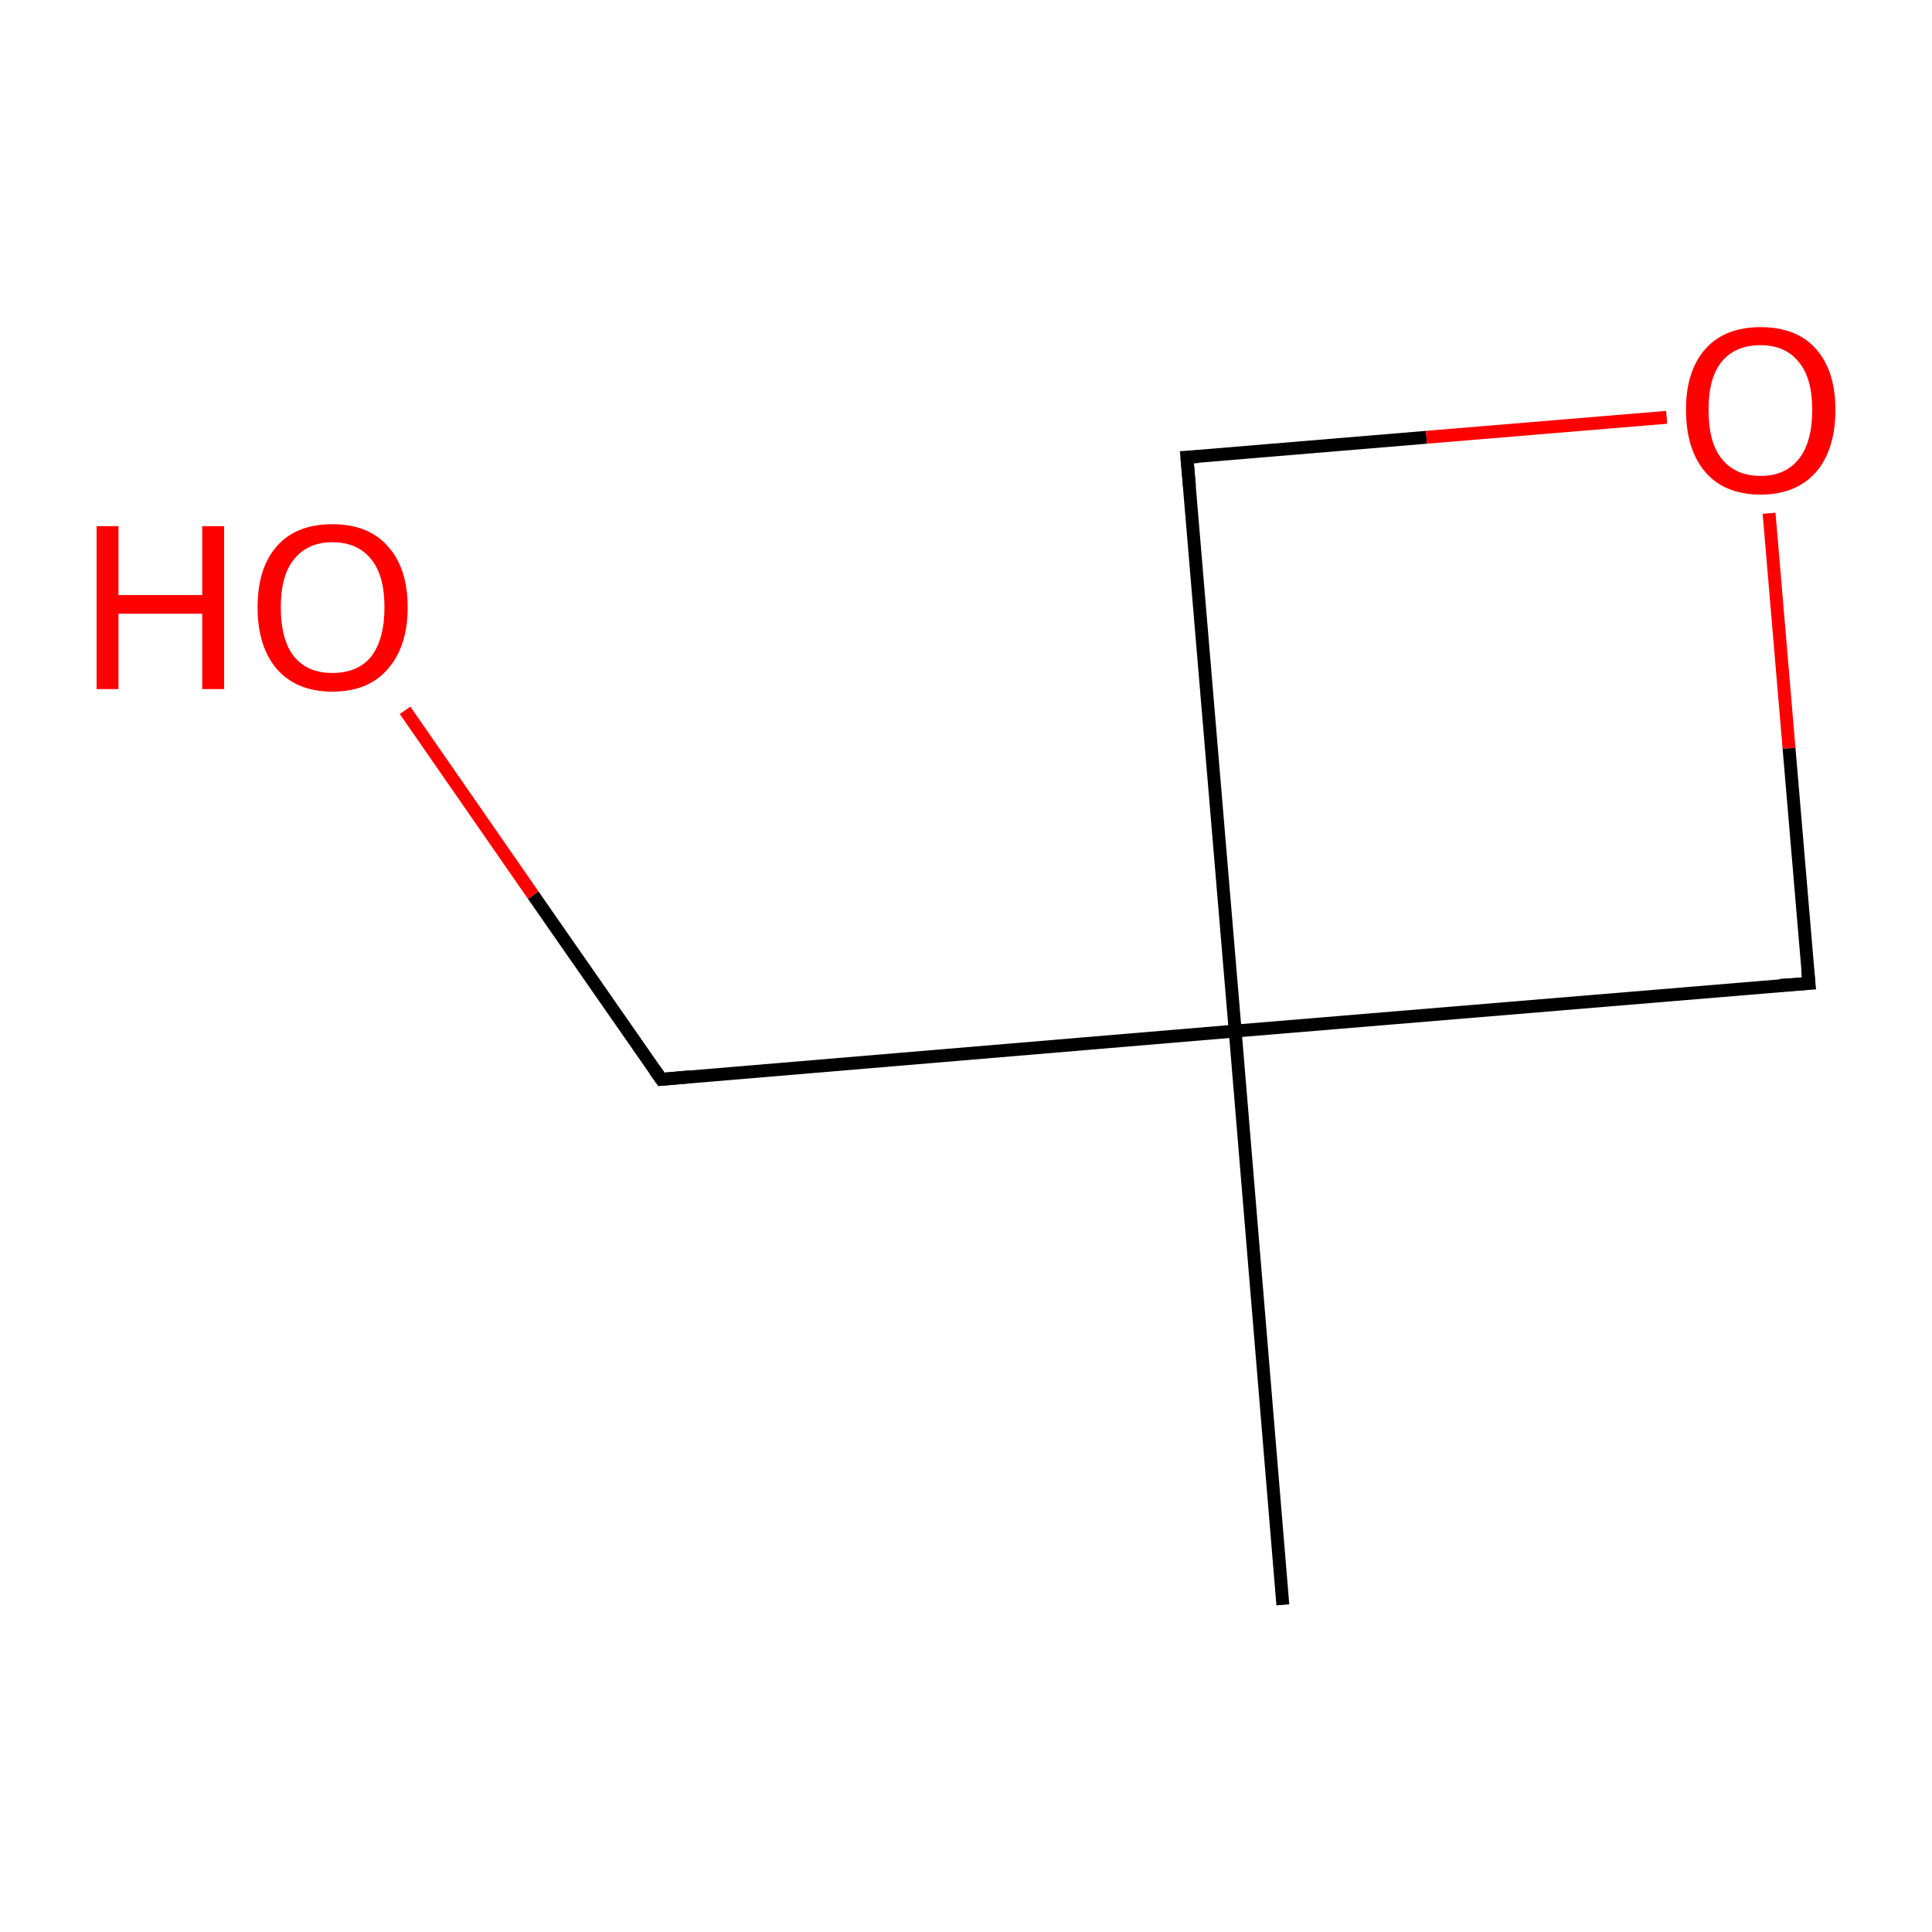 <?xml version='1.0' encoding='iso-8859-1'?>
<svg version='1.1' baseProfile='full'
              xmlns='http://www.w3.org/2000/svg'
                      xmlns:rdkit='http://www.rdkit.org/xml'
                      xmlns:xlink='http://www.w3.org/1999/xlink'
                  xml:space='preserve'
width='300px' height='300px' viewBox='0 0 300 300'>
<!-- END OF HEADER -->
<rect style='opacity:1.0;fill:none;stroke:none' width='300.0' height='300.0' x='0.0' y='0.0'> </rect>
<path class='bond-0 atom-0 atom-1' d='M 199.2,249.2 L 191.8,160.1' style='fill:none;fill-rule:evenodd;stroke:#000000;stroke-width:2.0px;stroke-linecap:butt;stroke-linejoin:miter;stroke-opacity:1' />
<path class='bond-1 atom-1 atom-2' d='M 191.8,160.1 L 184.3,71.0' style='fill:none;fill-rule:evenodd;stroke:#000000;stroke-width:2.0px;stroke-linecap:butt;stroke-linejoin:miter;stroke-opacity:1' />
<path class='bond-2 atom-2 atom-3' d='M 184.3,71.0 L 221.5,67.9' style='fill:none;fill-rule:evenodd;stroke:#000000;stroke-width:2.0px;stroke-linecap:butt;stroke-linejoin:miter;stroke-opacity:1' />
<path class='bond-2 atom-2 atom-3' d='M 221.5,67.9 L 258.8,64.8' style='fill:none;fill-rule:evenodd;stroke:#FF0000;stroke-width:2.0px;stroke-linecap:butt;stroke-linejoin:miter;stroke-opacity:1' />
<path class='bond-3 atom-3 atom-4' d='M 274.7,79.7 L 277.8,116.2' style='fill:none;fill-rule:evenodd;stroke:#FF0000;stroke-width:2.0px;stroke-linecap:butt;stroke-linejoin:miter;stroke-opacity:1' />
<path class='bond-3 atom-3 atom-4' d='M 277.8,116.2 L 280.9,152.7' style='fill:none;fill-rule:evenodd;stroke:#000000;stroke-width:2.0px;stroke-linecap:butt;stroke-linejoin:miter;stroke-opacity:1' />
<path class='bond-4 atom-1 atom-5' d='M 191.8,160.1 L 102.7,167.6' style='fill:none;fill-rule:evenodd;stroke:#000000;stroke-width:2.0px;stroke-linecap:butt;stroke-linejoin:miter;stroke-opacity:1' />
<path class='bond-5 atom-5 atom-6' d='M 102.7,167.6 L 82.8,139.0' style='fill:none;fill-rule:evenodd;stroke:#000000;stroke-width:2.0px;stroke-linecap:butt;stroke-linejoin:miter;stroke-opacity:1' />
<path class='bond-5 atom-5 atom-6' d='M 82.8,139.0 L 62.9,110.3' style='fill:none;fill-rule:evenodd;stroke:#FF0000;stroke-width:2.0px;stroke-linecap:butt;stroke-linejoin:miter;stroke-opacity:1' />
<path class='bond-6 atom-4 atom-1' d='M 280.9,152.7 L 191.8,160.1' style='fill:none;fill-rule:evenodd;stroke:#000000;stroke-width:2.0px;stroke-linecap:butt;stroke-linejoin:miter;stroke-opacity:1' />
<path d='M 184.7,75.5 L 184.3,71.0 L 186.1,70.9' style='fill:none;stroke:#000000;stroke-width:2.0px;stroke-linecap:butt;stroke-linejoin:miter;stroke-miterlimit:10;stroke-opacity:1;' />
<path d='M 280.7,150.8 L 280.9,152.7 L 276.4,153.0' style='fill:none;stroke:#000000;stroke-width:2.0px;stroke-linecap:butt;stroke-linejoin:miter;stroke-miterlimit:10;stroke-opacity:1;' />
<path d='M 107.1,167.2 L 102.7,167.6 L 101.7,166.2' style='fill:none;stroke:#000000;stroke-width:2.0px;stroke-linecap:butt;stroke-linejoin:miter;stroke-miterlimit:10;stroke-opacity:1;' />
<path class='atom-3' d='M 261.8 63.6
Q 261.8 57.6, 264.8 54.2
Q 267.8 50.8, 273.4 50.8
Q 279.0 50.8, 282.0 54.2
Q 285.0 57.6, 285.0 63.6
Q 285.0 69.8, 282.0 73.3
Q 278.9 76.8, 273.4 76.8
Q 267.8 76.8, 264.8 73.3
Q 261.8 69.8, 261.8 63.6
M 273.4 73.9
Q 277.2 73.9, 279.3 71.3
Q 281.4 68.7, 281.4 63.6
Q 281.4 58.7, 279.3 56.2
Q 277.2 53.6, 273.4 53.6
Q 269.5 53.6, 267.4 56.1
Q 265.3 58.6, 265.3 63.6
Q 265.3 68.8, 267.4 71.3
Q 269.5 73.9, 273.4 73.9
' fill='#FF0000'/>
<path class='atom-6' d='M 15.0 81.7
L 18.4 81.7
L 18.4 92.4
L 31.4 92.4
L 31.4 81.7
L 34.8 81.7
L 34.8 107.0
L 31.4 107.0
L 31.4 95.3
L 18.4 95.3
L 18.4 107.0
L 15.0 107.0
L 15.0 81.7
' fill='#FF0000'/>
<path class='atom-6' d='M 40.0 94.3
Q 40.0 88.2, 43.0 84.8
Q 46.0 81.4, 51.6 81.4
Q 57.2 81.4, 60.2 84.8
Q 63.3 88.2, 63.3 94.3
Q 63.3 100.4, 60.2 103.9
Q 57.2 107.4, 51.6 107.4
Q 46.1 107.4, 43.0 103.9
Q 40.0 100.4, 40.0 94.3
M 51.6 104.5
Q 55.5 104.5, 57.6 102.0
Q 59.7 99.3, 59.7 94.3
Q 59.7 89.3, 57.6 86.8
Q 55.5 84.2, 51.6 84.2
Q 47.8 84.2, 45.7 86.8
Q 43.6 89.3, 43.6 94.3
Q 43.6 99.4, 45.7 102.0
Q 47.8 104.5, 51.6 104.5
' fill='#FF0000'/>
</svg>
